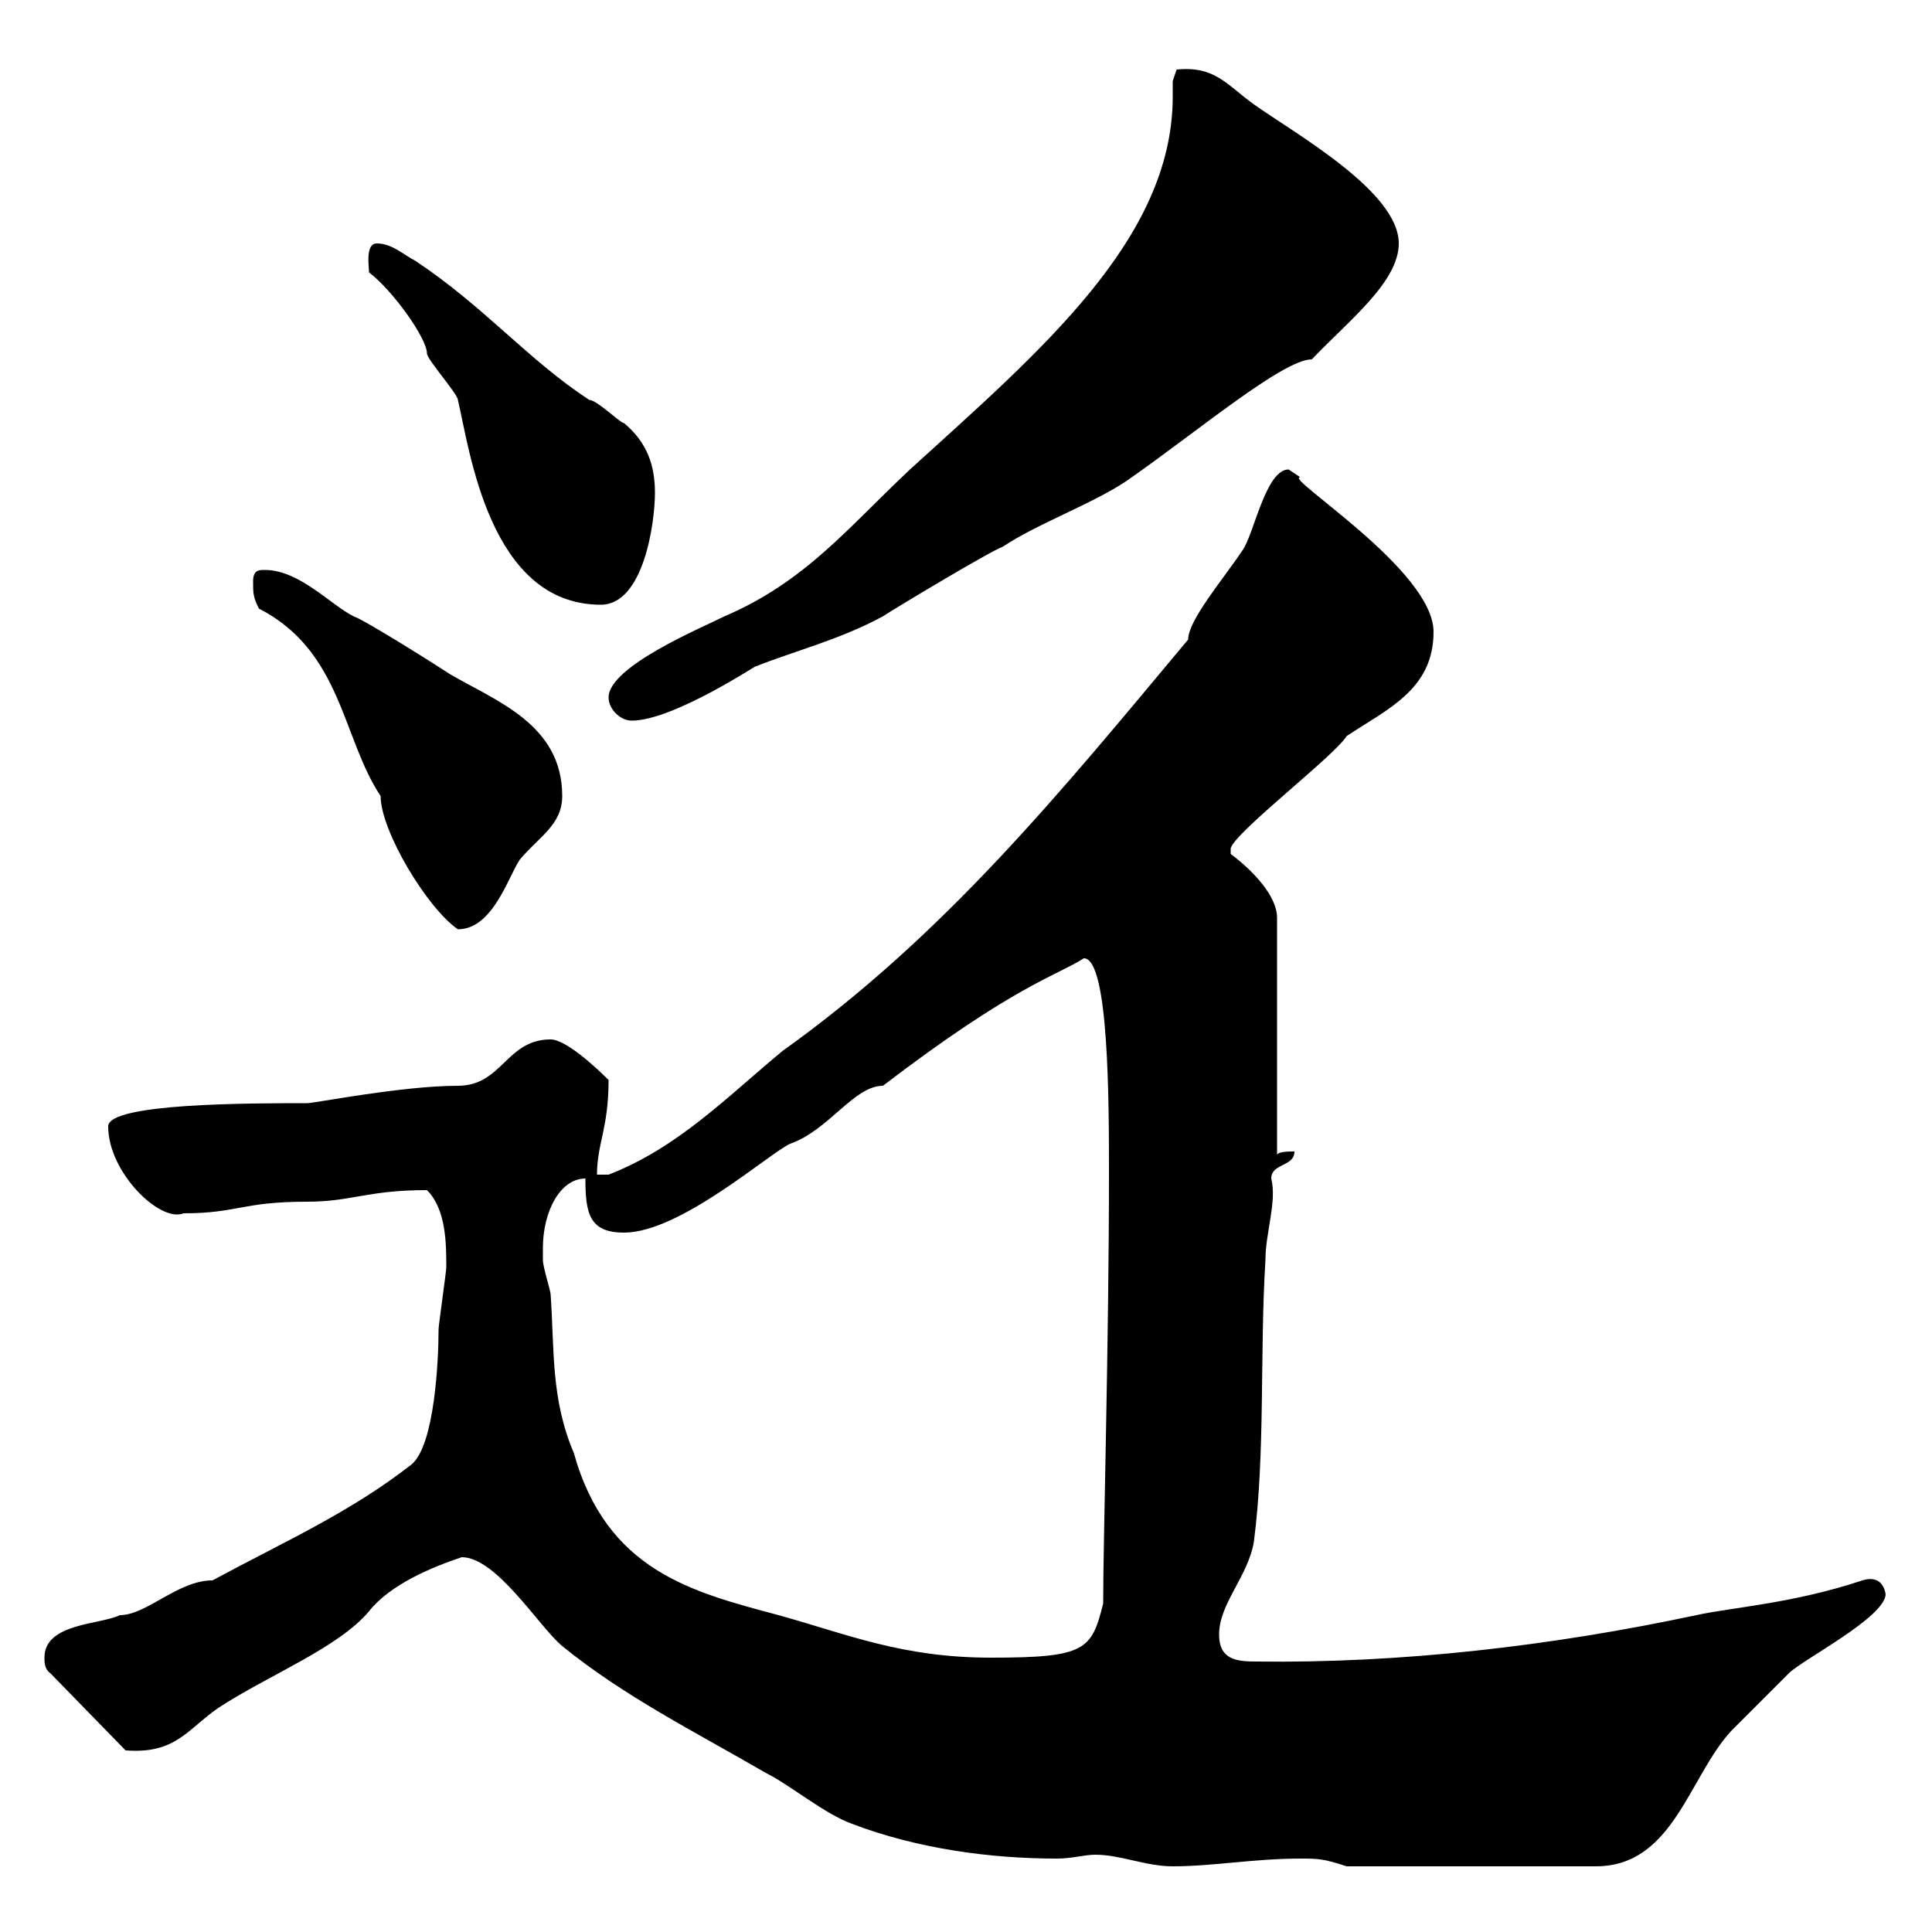 <svg xmlns="http://www.w3.org/2000/svg" xmlns:xlink="http://www.w3.org/1999/xlink" width="300" height="300"><path d="M170.10 288C174 288 177.90 289.80 182.10 289.80C188.40 289.80 194.70 288.60 201.90 288.60C204.60 288.60 205.50 288.60 209.10 289.80L247.80 289.80C259.80 289.80 262.20 276 268.80 268.80C270.60 267 276.60 261 277.80 259.80C279.90 257.70 292.80 251.10 292.80 247.50C292.80 248.70 293.10 244.20 289.20 245.40C278.40 249 268.80 249.60 263.40 250.80C240.90 255.60 217.50 258.30 195 258C192 258 189.30 257.70 189.30 253.80C189.30 249 193.80 244.80 194.70 239.40C196.50 225.60 195.60 210 196.50 195.60C196.50 191.40 198.30 186.60 197.40 183C197.40 180.60 201 181.20 201 178.80C200.10 178.80 198.30 178.80 198.30 179.40L198.30 142.50C198.30 139.20 194.70 135.30 191.10 132.60L191.10 131.70C192 129 207.30 117.30 209.10 114.30C215.40 110.10 222.60 107.10 222.60 98.10C222.60 88.50 199.20 74.10 201.90 74.10C201.90 74.10 200.10 72.90 200.10 72.90C196.50 72.90 194.70 83.10 192.90 85.50C189.90 90 184.50 96.30 184.50 99.30C164.70 123 146.70 145.20 121.50 163.20C112.80 170.40 105.30 178.20 94.50 182.40C94.50 182.40 93.30 182.40 92.70 182.40C92.70 177.60 94.50 175.20 94.50 167.70C92.70 165.90 87.90 161.40 85.50 161.40C78.60 161.40 78 168.60 71.10 168.60C62.40 168.60 48.90 171.30 47.70 171.30C38.70 171.30 16.80 171.30 16.80 174.90C16.80 182.10 24.90 189.90 28.50 188.40C36.90 188.40 37.50 186.60 47.70 186.60C54.60 186.60 57 184.80 66.30 184.80C69.30 187.80 69.30 193.20 69.30 196.80C69.30 197.40 68.10 205.80 68.10 206.40C68.10 211.20 67.50 224.40 63.90 227.40C54.30 234.90 44.10 239.40 33 245.40C27.60 245.40 22.80 250.80 18.60 250.80C15.60 252.30 6.90 252 6.90 257.40C6.90 258 6.90 259.20 7.80 259.80L19.50 271.80C27.30 272.40 29.10 268.50 33.90 265.20C41.70 260.10 52.50 255.90 57.30 250.20C60.60 246 67.20 243.30 71.70 241.80C77.10 241.80 83.70 252.60 87.30 255.60C96.90 263.40 107.70 268.80 119.10 275.40C122.70 277.20 128.10 281.70 132.30 283.20C142.50 287.10 153.90 288.60 164.10 288.60C166.50 288.60 168.30 288 170.10 288ZM84.30 195C84.30 195 84.30 193.80 84.30 193.80C84.30 188.10 87 183 90.90 183C90.90 188.40 91.50 191.40 96.90 191.40C105.60 191.40 119.40 179.10 122.70 177.60C128.70 175.50 132.60 168.60 137.10 168.60C157.50 153 164.10 151.50 168.30 148.80C172.20 148.80 172.20 171.30 172.20 182.10C172.20 208.80 171.30 238.80 171.30 249C169.50 256.20 168.60 257.40 153.90 257.40C140.10 257.40 131.70 253.80 120.90 250.80C107.40 247.20 94.20 243.90 89.10 225.60C85.50 217.20 86.10 209.40 85.50 201C85.50 200.40 84.30 196.80 84.30 195.60C84.30 195.60 84.30 195 84.30 195ZM40.20 94.50C53.10 101.10 53.10 114.60 59.10 123.60C59.10 129 66.30 141 71.10 144.30C76.50 144.30 78.90 136.20 80.70 133.50C83.70 129.90 87.30 128.10 87.30 123.60C87.30 112.50 77.10 108.90 69.90 104.70C68.10 103.50 56.70 96.30 54.90 95.70C51.30 93.90 46.50 88.50 41.10 88.50C40.20 88.50 39.30 88.50 39.30 90.30C39.30 92.10 39.30 92.70 40.20 94.50ZM94.50 108.30C94.50 110.10 96.30 111.90 98.10 111.90C104.70 111.90 118.50 102.60 117.30 103.50C123.30 101.10 130.50 99.30 137.10 95.70C138.90 94.50 153.90 85.50 155.70 84.90C161.10 81.30 169.50 78.30 174.90 74.70C185.70 67.20 199.20 55.80 203.70 55.80C209.40 49.80 217.20 43.80 217.20 37.80C217.20 29.70 201 20.70 194.70 16.20C190.50 13.20 188.70 10.20 182.70 10.80L182.10 12.60C182.10 13.50 182.10 14.40 182.10 15C182.10 37.20 161.40 54.60 141.30 72.90C131.70 81.90 125.10 90.30 112.50 95.70C108.90 97.50 94.50 103.50 94.50 108.30ZM57.30 42.30C60.90 45 66.30 52.50 66.30 54.90C66.30 55.80 71.10 61.20 71.10 62.10C72.90 69.60 75.90 93.90 93.30 93.90C99.90 93.90 101.70 81.30 101.70 76.50C101.70 72.30 100.50 68.70 96.90 65.70C96.30 65.70 92.70 62.10 91.50 62.10C81.90 55.80 75.30 47.70 64.50 40.50C62.70 39.60 60.90 37.80 58.50 37.80C56.70 37.80 57.30 41.40 57.30 42.30Z"/></svg>
